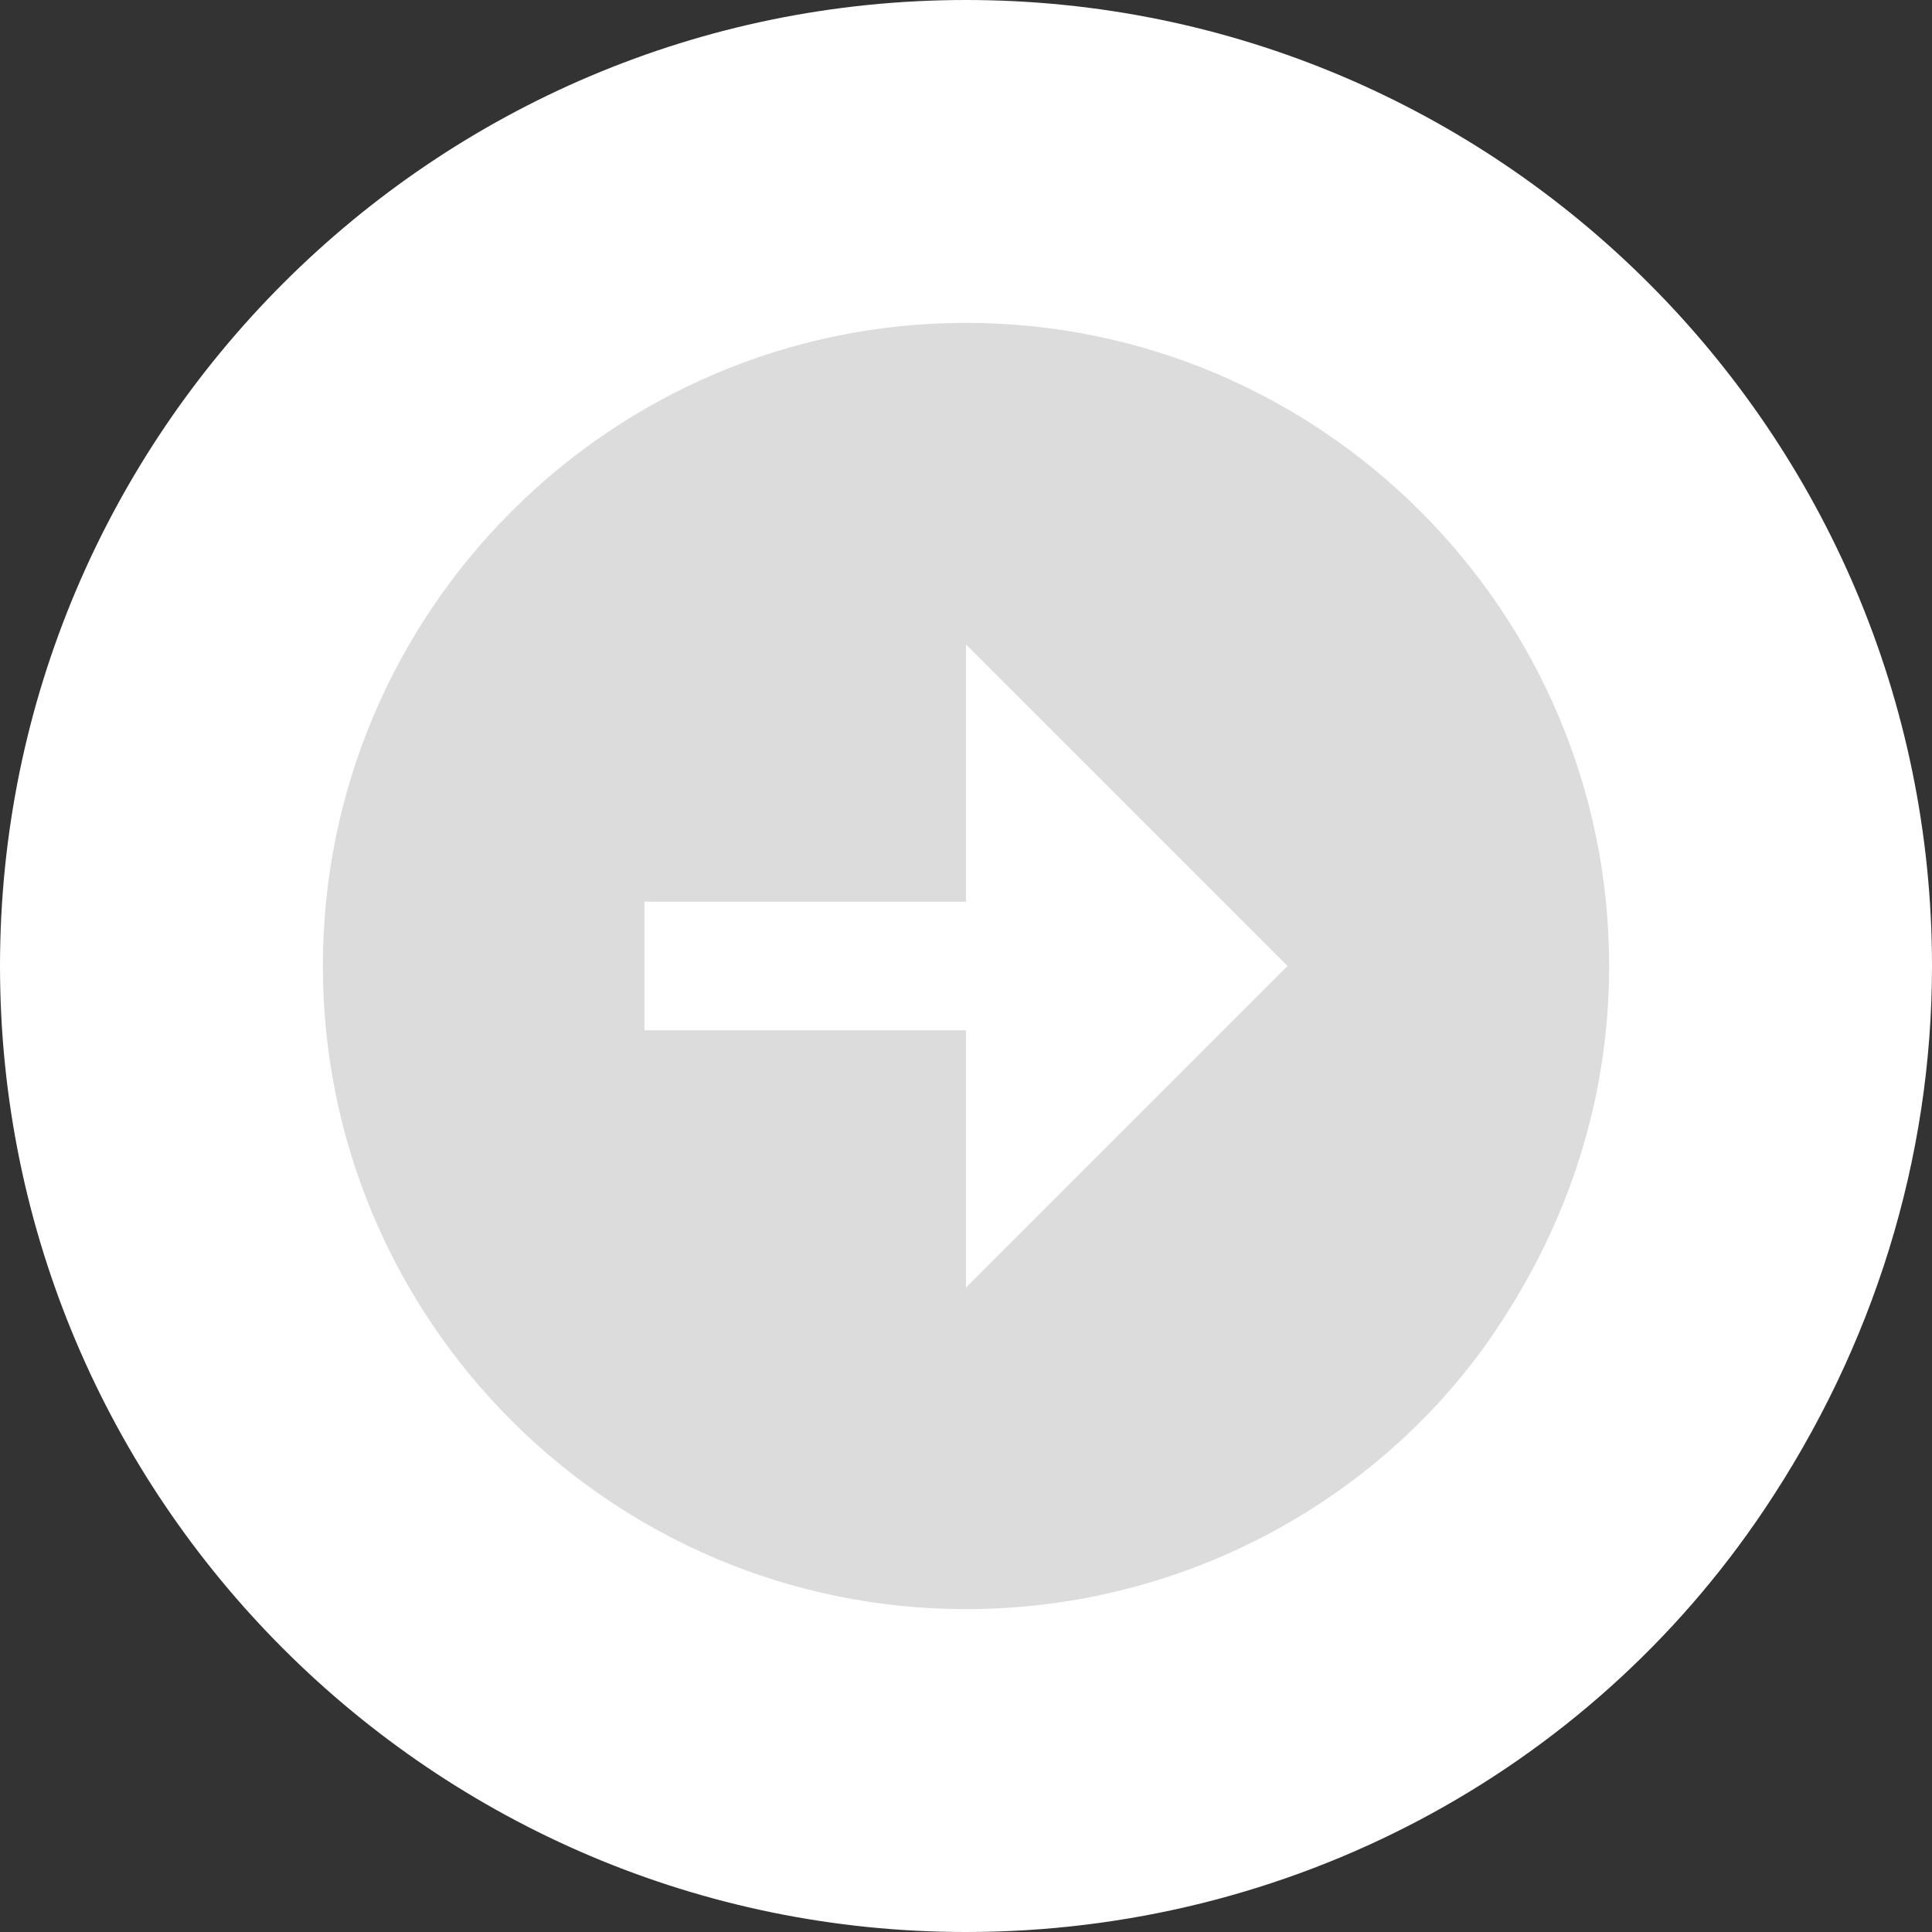 <svg xmlns="http://www.w3.org/2000/svg" width="59.838" height="59.838" viewBox="0 0 59.838 59.838">
  <rect x="0" y="0" width="59.838" height="59.838" fill="#333333" stroke="none"/>
  <g id="bxs-left-arrow-circle" transform="translate(7 7)" fill="#dcdcdc">
    <path d="M 22.919 47.838 C 9.179 47.838 -2 36.66 -2 22.919 C -2 9.179 9.179 -2 22.919 -2 C 36.66 -2 47.838 9.179 47.838 22.919 C 47.838 25.445 47.456 27.94 46.703 30.333 C 45.972 32.654 44.888 34.893 43.48 36.987 C 41.303 40.229 38.299 42.946 34.793 44.84 C 31.163 46.802 27.057 47.838 22.919 47.838 Z" stroke="none"/>
    <path d="M 22.919 3 C 11.936 3 3 11.936 3 22.919 C 3 33.903 11.936 42.838 22.919 42.838 C 29.806 42.838 35.887 39.326 39.33 34.198 C 41.595 30.828 42.838 27.016 42.838 22.919 C 42.838 11.936 33.903 3 22.919 3 M 22.919 32.879 L 22.919 24.911 L 12.96 24.911 L 12.96 20.927 L 22.919 20.927 L 22.919 12.96 L 32.879 22.919 L 22.919 32.879 M 22.919 -7 C 39.417 -7 52.838 6.422 52.838 22.919 C 52.838 28.878 51.037 34.707 47.629 39.776 C 42.14 47.954 32.901 52.838 22.919 52.838 C 6.422 52.838 -7 39.417 -7 22.919 C -7 6.422 6.422 -7 22.919 -7 Z" stroke="none" fill="#fff"/>
  </g>
</svg>
